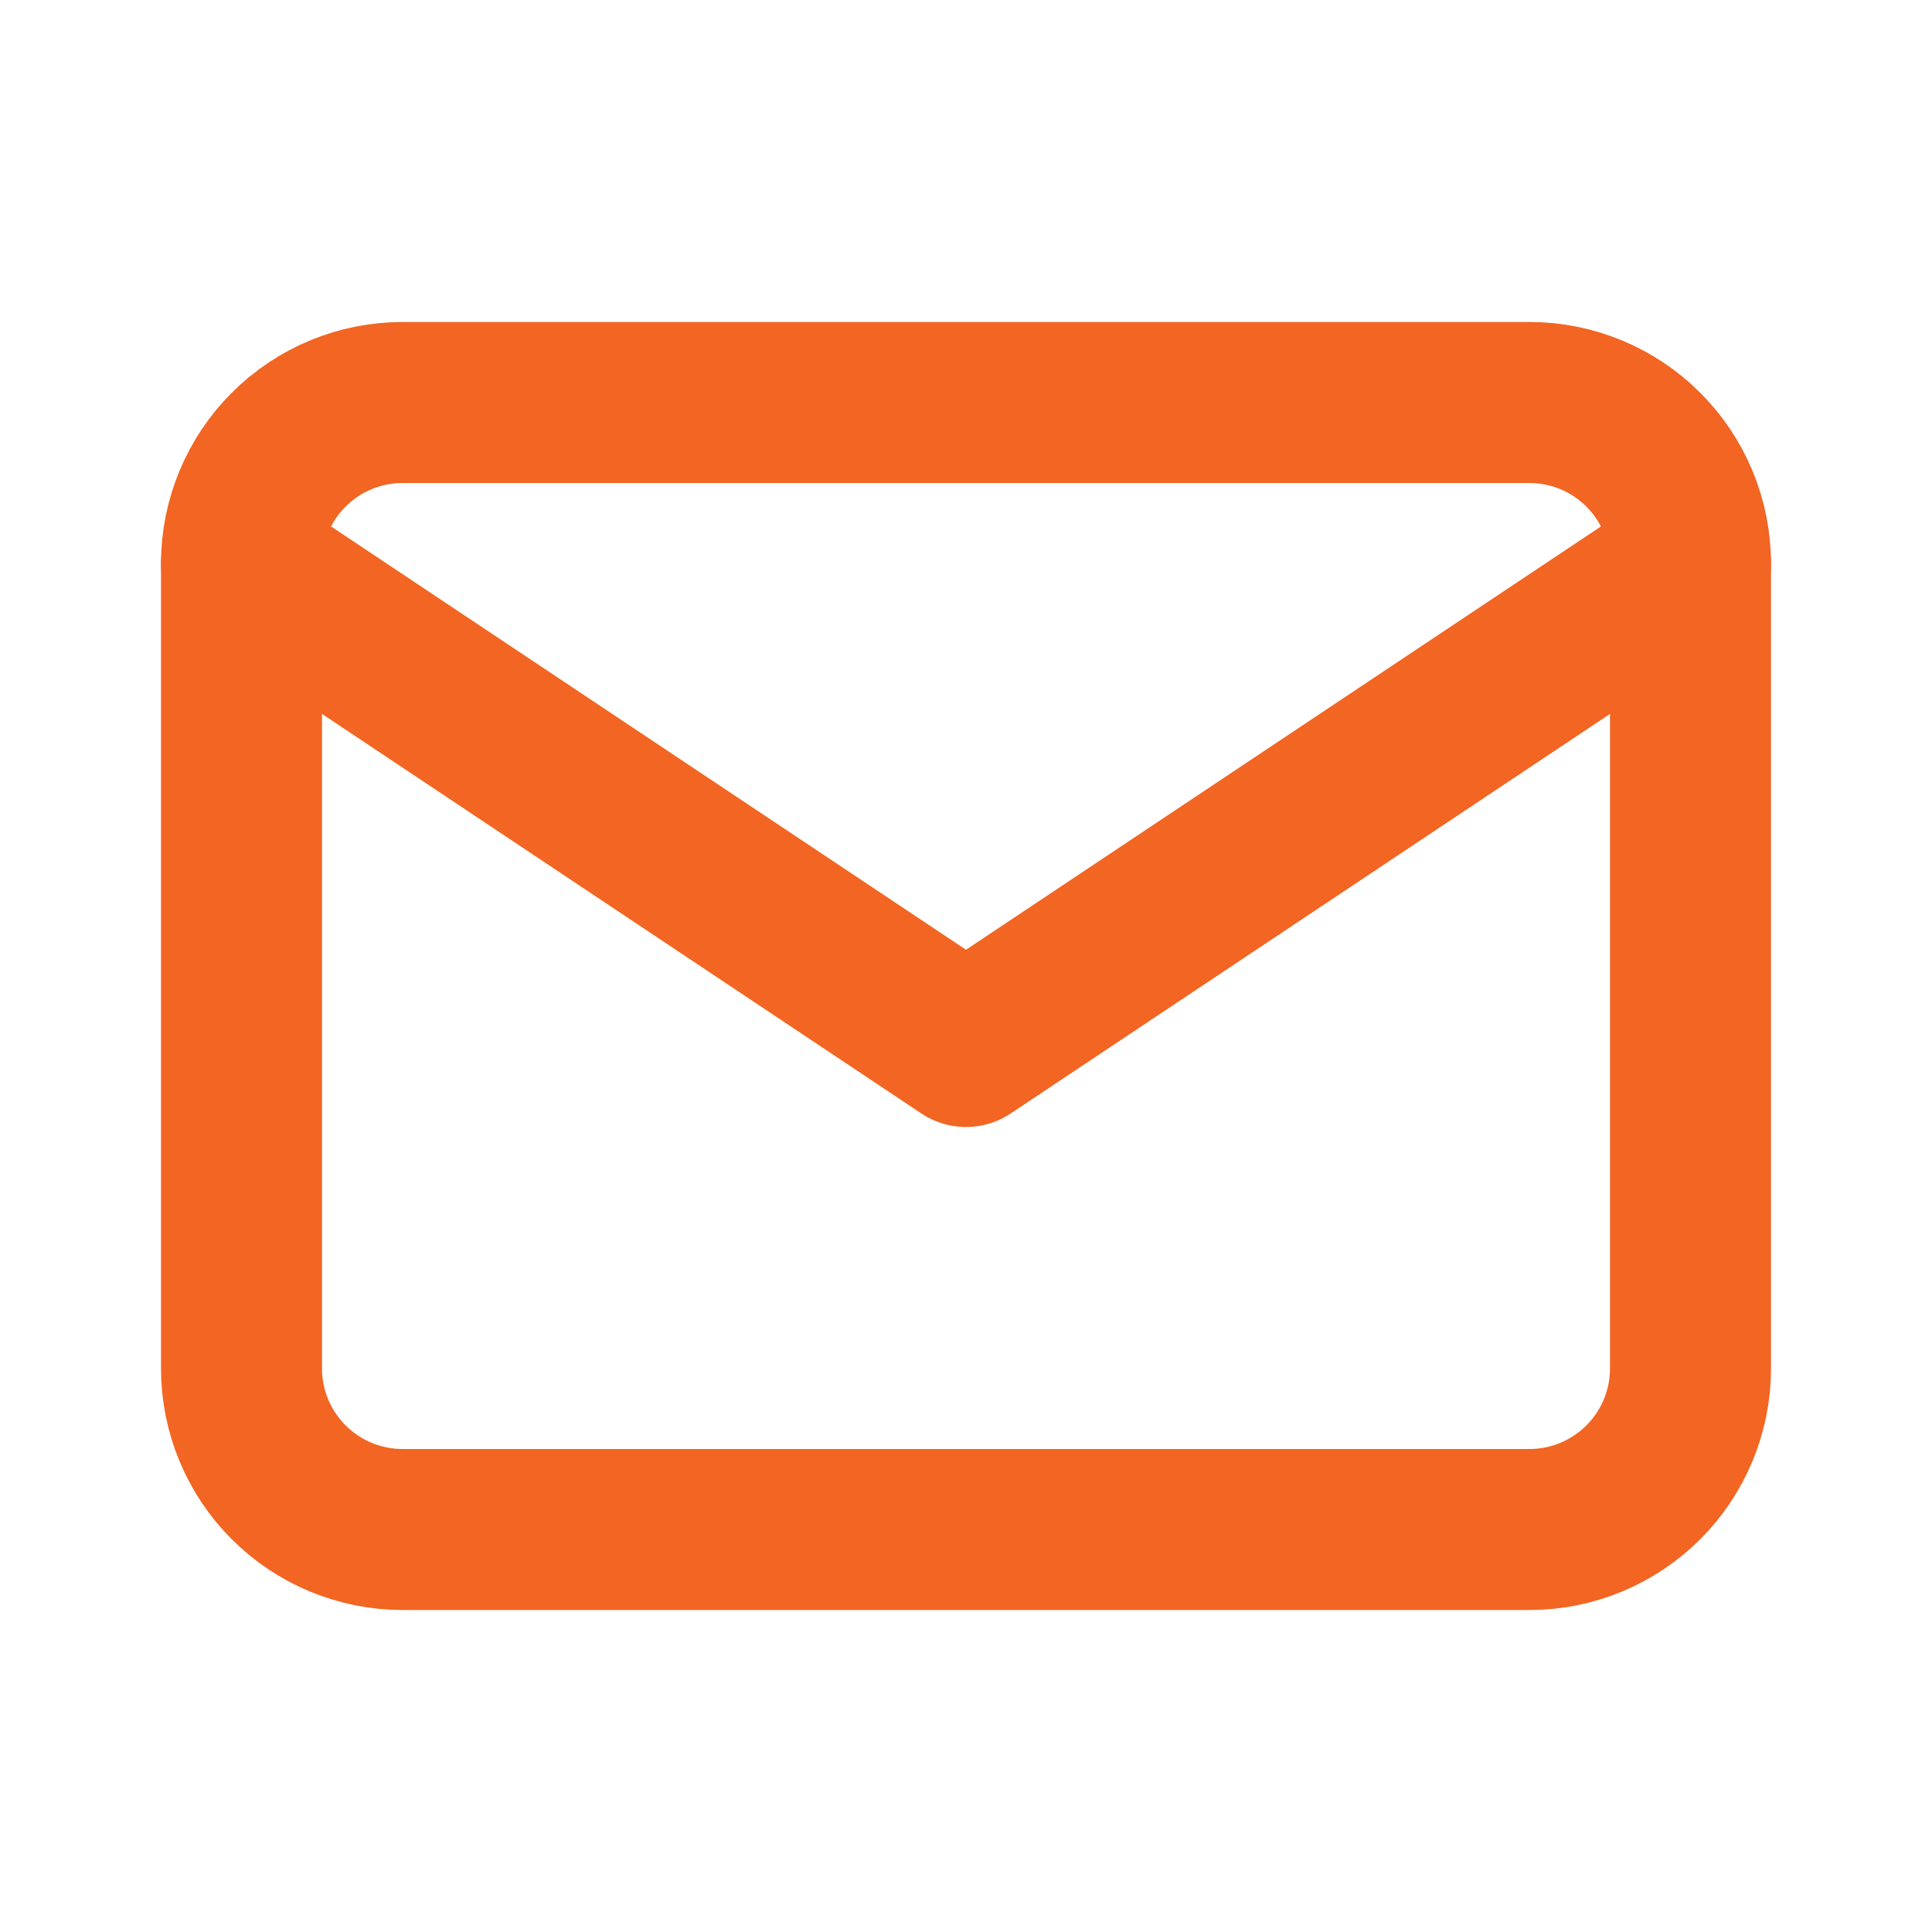 <svg width="24" height="24" viewBox="0 0 24 24" fill="none" xmlns="http://www.w3.org/2000/svg">
<g id="Frame" clip-path="url(#clip0_417_27518)">
<path id="Vector" d="M3 7C3 6.47 3.211 5.961 3.586 5.586C3.961 5.211 4.47 5 5 5H19C19.53 5 20.039 5.211 20.414 5.586C20.789 5.961 21 6.47 21 7V17C21 17.53 20.789 18.039 20.414 18.414C20.039 18.789 19.53 19 19 19H5C4.47 19 3.961 18.789 3.586 18.414C3.211 18.039 3 17.53 3 17V7Z" stroke="#F26522" stroke-width="2" stroke-linecap="round" stroke-linejoin="round"></path>
<path id="Vector_2" d="M3 7L12 13L21 7" stroke="#F26522" stroke-width="2" stroke-linecap="round" stroke-linejoin="round"></path>
</g>
<defs>
<clipPath id="clip0_417_27518">
<rect width="24" height="24" fill="white"></rect>
</clipPath>
</defs>
</svg>
